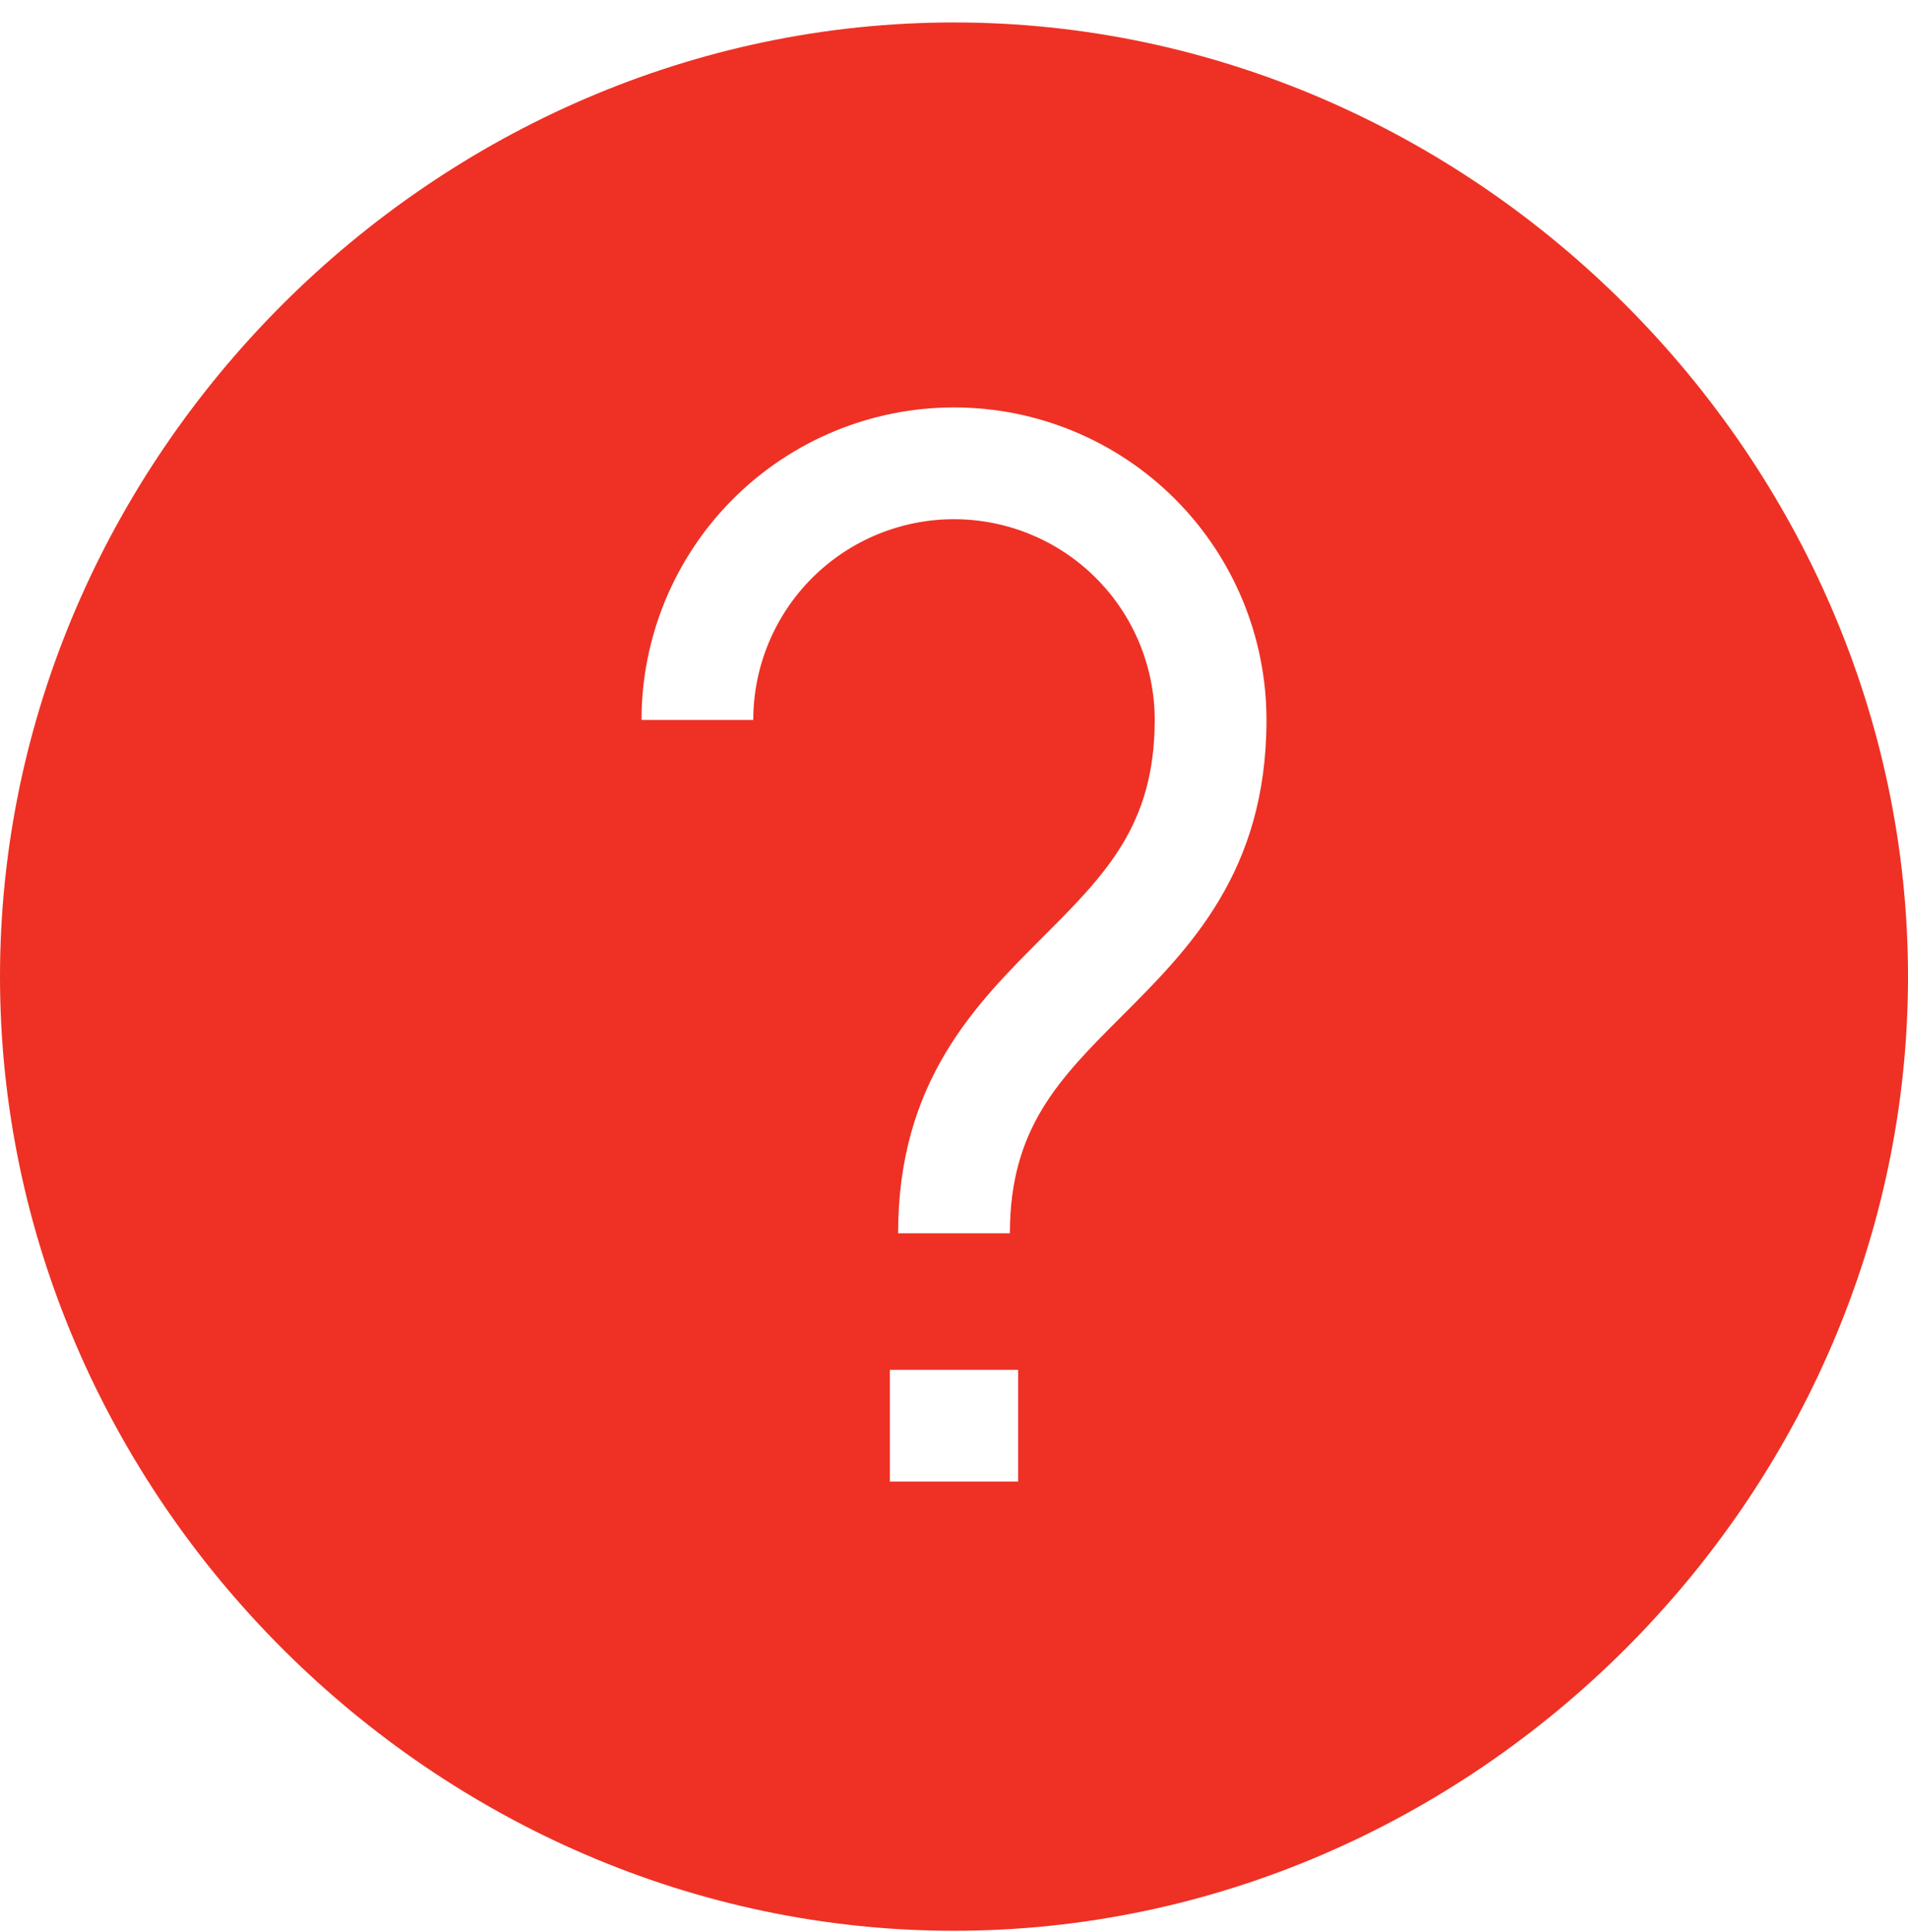 <svg width="80" height="81" viewBox="0 0 80 81" fill="none" xmlns="http://www.w3.org/2000/svg">
<path d="M68.159 12.784C60.89 5.51 50.902 0.941 40 0.941C18.215 0.941 0 19.165 0 40.941C0 62.722 18.225 80.941 40 80.941C61.783 80.941 80 62.715 80 40.941C80 30.089 75.446 20.077 68.159 12.784ZM42.69 62.113H37.31V57.427H42.69V62.113ZM47.036 42.598C44.414 45.22 42.343 47.291 42.343 51.701H37.657C37.657 45.35 40.88 42.127 43.723 39.285C46.345 36.662 48.416 34.591 48.416 30.182C48.416 27.95 47.529 25.809 45.951 24.231C44.373 22.653 42.232 21.766 40 21.766C37.768 21.766 35.627 22.653 34.049 24.231C32.471 25.809 31.584 27.95 31.584 30.182H26.898C26.898 26.707 28.278 23.375 30.735 20.918C33.193 18.46 36.525 17.08 40 17.08C43.475 17.08 46.807 18.46 49.265 20.918C51.722 23.375 53.102 26.707 53.102 30.182C53.102 36.532 49.88 39.755 47.036 42.598Z" fill="#EE3124"/>
</svg>
